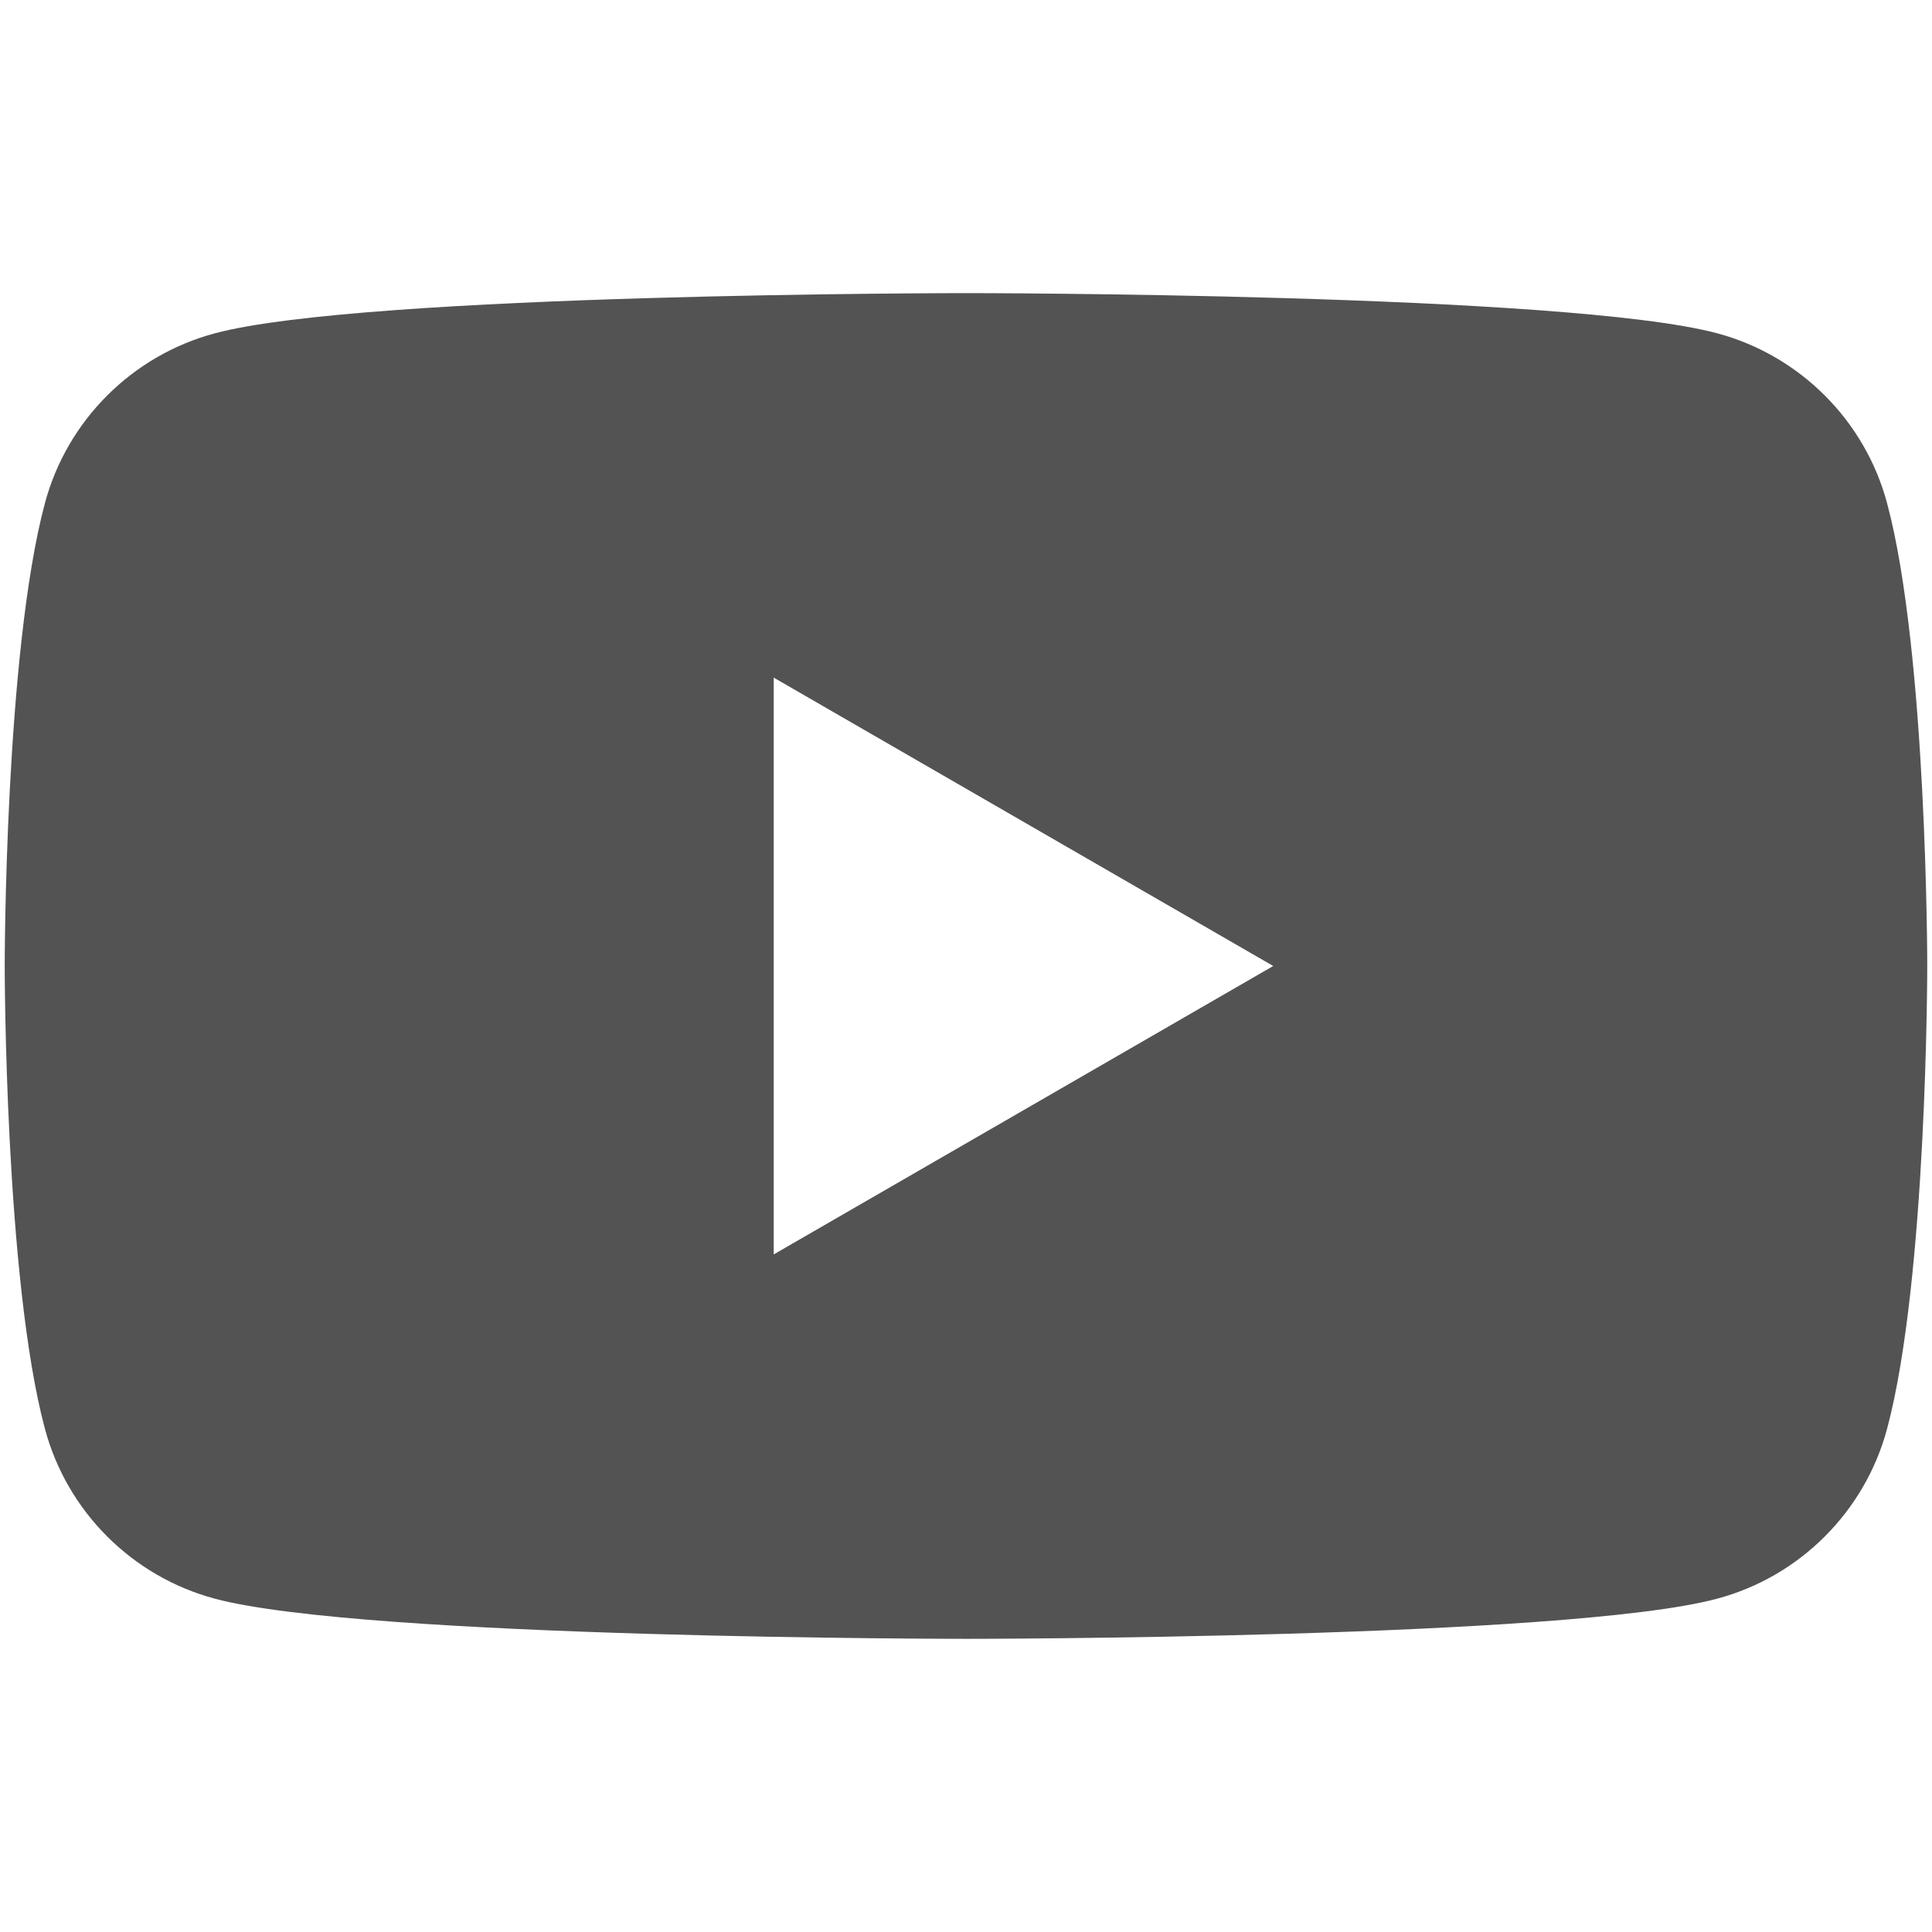 <?xml version="1.0" encoding="UTF-8" standalone="no"?>
<svg
   height="50"
   style="clip-rule:evenodd;fill-rule:evenodd;stroke-linejoin:round;stroke-miterlimit:2"
   version="1.1"
   viewBox="0 0 50 50"
   width="50"
   xml:space="preserve"
   id="svg1"
   sodipodi:docname="youtube_grey.svg"
   inkscape:version="1.3.1 (9b9bdc1480, 2023-11-25, custom)"
   xmlns:inkscape="http://www.inkscape.org/namespaces/inkscape"
   xmlns:sodipodi="http://sodipodi.sourceforge.net/DTD/sodipodi-0.dtd"
   xmlns="http://www.w3.org/2000/svg"
   xmlns:svg="http://www.w3.org/2000/svg"><defs
     id="defs1" /><sodipodi:namedview
     id="namedview1"
     pagecolor="#ffffff"
     bordercolor="#cccccc"
     borderopacity="1"
     inkscape:showpageshadow="0"
     inkscape:pageopacity="1"
     inkscape:pagecheckerboard="0"
     inkscape:deskcolor="#d1d1d1"
     showgrid="false"
     inkscape:zoom="8.7504464"
     inkscape:cx="26.912913"
     inkscape:cy="33.312586"
     inkscape:window-width="1920"
     inkscape:window-height="1001"
     inkscape:window-x="0"
     inkscape:window-y="0"
     inkscape:window-maximized="1"
     inkscape:current-layer="svg1" /><path
     d="M 48.838,13.024 C 48.266,10.883 46.58,9.198 44.439,8.625 40.559,7.586 25,7.586 25,7.586 c 0,0 -15.559,0 -19.439,1.04 C 3.42,9.198 1.734,10.883 1.162,13.024 0.122,16.904 0.122,25 0.122,25 c 0,0 0,8.096 1.04,11.975 0.572,2.141 2.258,3.827 4.399,4.399 3.881,1.039 19.439,1.039 19.439,1.039 0,0 15.559,0 19.439,-1.039 2.141,-0.572 3.827,-2.258 4.399,-4.399 1.039,-3.88 1.039,-11.975 1.039,-11.975 0,0 0,-8.096 -1.039,-11.976 z M 20.024,32.464 V 17.537 l 12.927,7.463 z"
     style="fill-rule:nonzero;stroke-width:0.097;fill:#535353;fill-opacity:1"
     id="path1" /></svg>
